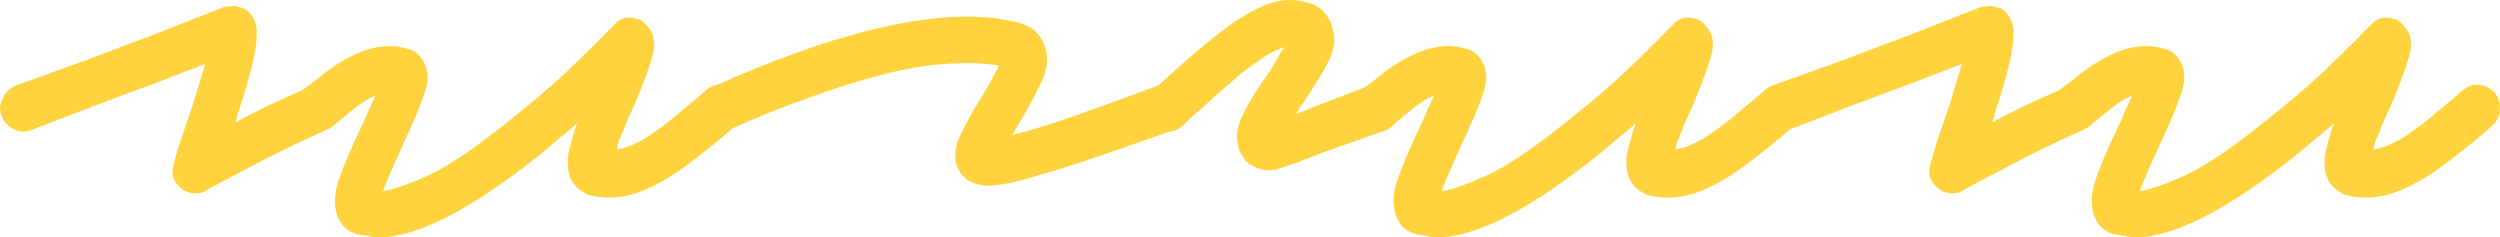 <svg width="158" height="15" viewBox="0 0 158 15" fill="none" xmlns="http://www.w3.org/2000/svg">
<path d="M12.39 12.225C12.007 12.225 11.687 12.111 11.432 11.884C10.921 11.462 10.777 10.926 11 10.277C11 10.244 11.112 9.855 11.336 9.108C11.591 8.361 11.879 7.517 12.198 6.576C12.358 6.024 12.502 5.553 12.629 5.164C12.757 4.742 12.869 4.369 12.965 4.044C12.102 4.369 11.048 4.774 9.803 5.261C8.557 5.716 7.247 6.203 5.874 6.722C4.532 7.241 3.223 7.745 1.945 8.232C1.594 8.361 1.242 8.345 0.891 8.183C0.508 7.988 0.236 7.696 0.077 7.306C-0.051 6.949 -0.019 6.592 0.172 6.235C0.332 5.846 0.604 5.57 0.987 5.407C2.424 4.888 3.91 4.352 5.443 3.8C6.976 3.216 8.397 2.68 9.707 2.194C11.016 1.674 12.086 1.252 12.917 0.928C13.747 0.603 14.163 0.441 14.163 0.441C14.322 0.408 14.482 0.392 14.642 0.392C14.801 0.359 14.945 0.376 15.073 0.441C15.52 0.505 15.839 0.765 16.031 1.22C16.191 1.479 16.255 1.82 16.223 2.242C16.223 2.632 16.143 3.2 15.983 3.947C15.887 4.369 15.76 4.839 15.6 5.359C15.472 5.846 15.296 6.414 15.073 7.063C15.041 7.193 15.009 7.306 14.977 7.404C14.945 7.501 14.913 7.615 14.881 7.745C16.159 7.03 17.724 6.284 19.576 5.505C19.928 5.342 20.279 5.342 20.631 5.505C21.014 5.635 21.269 5.878 21.397 6.235C21.589 6.592 21.605 6.966 21.445 7.355C21.285 7.745 21.03 8.021 20.678 8.183C19.241 8.832 17.948 9.449 16.798 10.033C15.68 10.618 14.785 11.088 14.115 11.445C13.444 11.802 13.108 11.981 13.108 11.981C12.917 12.143 12.677 12.225 12.39 12.225Z" fill="#FED33D"/>
<path d="M23.921 15C23.697 15 23.474 14.967 23.25 14.903C23.026 14.87 22.803 14.838 22.579 14.805C22.004 14.643 21.605 14.302 21.381 13.783C21.094 13.133 21.094 12.354 21.381 11.445C21.701 10.504 22.212 9.303 22.915 7.842C23.042 7.582 23.17 7.29 23.298 6.966C23.458 6.641 23.601 6.333 23.729 6.04C23.314 6.203 22.867 6.479 22.388 6.868C21.94 7.225 21.477 7.599 20.998 7.988C20.679 8.215 20.327 8.313 19.944 8.28C19.529 8.215 19.194 8.037 18.938 7.745C18.714 7.42 18.634 7.063 18.698 6.673C18.73 6.284 18.89 5.943 19.177 5.651C19.625 5.326 20.088 4.969 20.567 4.58C21.078 4.19 21.589 3.865 22.1 3.606C23.41 2.924 24.608 2.745 25.693 3.07C26.204 3.167 26.588 3.492 26.843 4.044C27.099 4.563 27.083 5.213 26.795 5.992C26.54 6.771 26.093 7.826 25.454 9.157C25.294 9.546 25.119 9.936 24.927 10.325C24.767 10.715 24.608 11.088 24.448 11.445C24.416 11.575 24.368 11.689 24.304 11.786C24.272 11.884 24.24 11.981 24.208 12.078C24.879 11.981 25.853 11.64 27.131 11.056C28.44 10.439 30.197 9.238 32.401 7.452C33.583 6.511 34.653 5.602 35.611 4.726C36.569 3.817 37.336 3.07 37.911 2.486C38.486 1.901 38.773 1.609 38.773 1.609C39.157 1.155 39.62 1.009 40.163 1.171C40.418 1.203 40.626 1.317 40.785 1.512C40.945 1.674 41.073 1.836 41.169 1.999C41.392 2.453 41.408 2.989 41.217 3.606C41.057 4.19 40.706 5.148 40.163 6.479C39.971 6.901 39.779 7.323 39.588 7.745C39.428 8.167 39.268 8.556 39.109 8.913C39.077 9.043 39.045 9.157 39.013 9.254C39.013 9.319 38.997 9.384 38.965 9.449C39.572 9.352 40.211 9.092 40.881 8.67C41.584 8.215 42.255 7.712 42.894 7.16C43.564 6.608 44.123 6.138 44.571 5.748C44.89 5.456 45.241 5.326 45.624 5.359C46.008 5.391 46.343 5.553 46.631 5.846C46.886 6.17 46.998 6.527 46.966 6.917C46.966 7.306 46.806 7.647 46.487 7.939C45.497 8.816 44.475 9.644 43.421 10.423C42.398 11.202 41.36 11.786 40.306 12.176C39.284 12.533 38.246 12.582 37.192 12.322C36.681 12.095 36.314 11.77 36.09 11.348C35.898 10.893 35.835 10.39 35.898 9.838C35.994 9.287 36.186 8.605 36.474 7.793C36.122 8.118 35.755 8.426 35.371 8.719C35.02 9.011 34.637 9.335 34.222 9.692C29.814 13.231 26.38 15 23.921 15Z" fill="#FED33D"/>
<path d="M62.404 11.738C62.181 11.738 61.973 11.705 61.782 11.64C61.175 11.51 60.743 11.137 60.488 10.52C60.296 9.968 60.344 9.352 60.632 8.67C60.951 7.988 61.366 7.225 61.877 6.381C62.069 6.089 62.245 5.797 62.404 5.505C62.596 5.18 62.756 4.888 62.883 4.628C62.947 4.531 62.995 4.45 63.027 4.385C63.059 4.287 63.091 4.206 63.123 4.141C62.165 3.979 61.047 3.947 59.769 4.044C58.523 4.109 57.118 4.352 55.553 4.774C54.179 5.131 52.694 5.602 51.097 6.186C49.532 6.738 47.871 7.404 46.114 8.183C45.763 8.313 45.412 8.313 45.06 8.183C44.709 8.053 44.454 7.81 44.294 7.452C44.102 7.095 44.086 6.722 44.246 6.333C44.406 5.91 44.661 5.635 45.013 5.505C46.801 4.693 48.51 3.995 50.139 3.411C51.8 2.794 53.365 2.307 54.834 1.95C58.763 0.944 61.973 0.781 64.465 1.463C65.199 1.658 65.71 2.112 65.998 2.827C66.285 3.541 66.221 4.336 65.806 5.213C65.391 6.089 64.896 6.998 64.321 7.939C64.289 8.004 64.241 8.085 64.177 8.183C64.113 8.28 64.049 8.394 63.985 8.524C64.72 8.361 65.806 8.037 67.243 7.55C68.681 7.063 70.661 6.349 73.184 5.407C73.536 5.277 73.887 5.31 74.238 5.505C74.622 5.667 74.877 5.943 75.005 6.333C75.165 6.69 75.165 7.063 75.005 7.452C74.845 7.81 74.558 8.069 74.142 8.232C72.673 8.751 71.332 9.222 70.118 9.644C68.904 10.066 67.818 10.423 66.86 10.715C65.582 11.104 64.608 11.38 63.938 11.543C63.267 11.673 62.756 11.738 62.404 11.738Z" fill="#FED33D"/>
<path d="M80.173 10.764C80.013 10.764 79.885 10.747 79.79 10.715C79.279 10.585 78.911 10.39 78.688 10.131C78.496 9.838 78.368 9.611 78.305 9.449C78.081 8.735 78.161 8.004 78.544 7.258C78.927 6.479 79.422 5.667 80.029 4.823C80.221 4.563 80.397 4.287 80.556 3.995C80.748 3.671 80.908 3.395 81.035 3.167C81.067 3.135 81.115 3.07 81.179 2.973C80.987 3.038 80.748 3.135 80.46 3.265C80.205 3.395 79.901 3.589 79.55 3.849C78.975 4.206 78.368 4.677 77.73 5.261C77.091 5.813 76.436 6.397 75.765 7.014C75.606 7.144 75.43 7.29 75.238 7.452C75.078 7.615 74.919 7.777 74.759 7.939C74.472 8.199 74.136 8.329 73.753 8.329C73.338 8.296 73.002 8.118 72.747 7.793C72.459 7.501 72.332 7.16 72.364 6.771C72.395 6.349 72.555 6.008 72.843 5.748C73.002 5.586 73.178 5.424 73.37 5.261C73.529 5.099 73.689 4.953 73.849 4.823C74.871 3.882 75.877 3.021 76.867 2.242C77.857 1.431 78.832 0.814 79.79 0.392C80.748 -0.03 81.674 -0.111 82.569 0.148C83.112 0.278 83.495 0.505 83.718 0.83C83.974 1.122 84.118 1.382 84.15 1.609C84.437 2.323 84.373 3.086 83.958 3.898C83.543 4.677 83.016 5.537 82.377 6.479C82.313 6.544 82.233 6.657 82.137 6.819C82.073 6.949 81.994 7.079 81.898 7.209C82.377 7.014 83 6.771 83.766 6.479C84.533 6.186 85.459 5.829 86.545 5.407C86.96 5.277 87.344 5.31 87.695 5.505C88.046 5.667 88.286 5.943 88.414 6.333C88.573 6.69 88.558 7.063 88.366 7.452C88.206 7.81 87.951 8.069 87.599 8.232C86.577 8.589 85.651 8.913 84.82 9.205C83.99 9.498 83.287 9.757 82.712 9.985C82.393 10.114 82.105 10.228 81.85 10.325C81.626 10.39 81.419 10.455 81.227 10.52C81.004 10.585 80.812 10.65 80.652 10.715C80.492 10.747 80.333 10.764 80.173 10.764Z" fill="#FED33D"/>
<path d="M90.828 15C90.604 15 90.381 14.967 90.157 14.903C89.934 14.87 89.71 14.838 89.487 14.805C88.912 14.643 88.512 14.302 88.289 13.783C88.001 13.133 88.001 12.354 88.289 11.445C88.608 10.504 89.119 9.303 89.822 7.842C89.95 7.582 90.077 7.29 90.205 6.966C90.365 6.641 90.509 6.333 90.636 6.04C90.221 6.203 89.774 6.479 89.295 6.868C88.848 7.225 88.385 7.599 87.905 7.988C87.586 8.215 87.235 8.313 86.851 8.28C86.436 8.215 86.101 8.037 85.845 7.745C85.622 7.42 85.542 7.063 85.606 6.673C85.638 6.284 85.797 5.943 86.085 5.651C86.532 5.326 86.995 4.969 87.474 4.58C87.985 4.19 88.496 3.865 89.007 3.606C90.317 2.924 91.515 2.745 92.601 3.07C93.112 3.167 93.495 3.492 93.751 4.044C94.006 4.563 93.99 5.213 93.703 5.992C93.447 6.771 93 7.826 92.361 9.157C92.201 9.546 92.026 9.936 91.834 10.325C91.674 10.715 91.515 11.088 91.355 11.445C91.323 11.575 91.275 11.689 91.211 11.786C91.179 11.884 91.147 11.981 91.115 12.078C91.786 11.981 92.76 11.64 94.038 11.056C95.348 10.439 97.104 9.238 99.308 7.452C100.49 6.511 101.56 5.602 102.518 4.726C103.477 3.817 104.243 3.07 104.818 2.486C105.393 1.901 105.68 1.609 105.68 1.609C106.064 1.155 106.527 1.009 107.07 1.171C107.325 1.203 107.533 1.317 107.693 1.512C107.852 1.674 107.98 1.836 108.076 1.999C108.3 2.453 108.316 2.989 108.124 3.606C107.964 4.19 107.613 5.148 107.07 6.479C106.878 6.901 106.687 7.323 106.495 7.745C106.335 8.167 106.176 8.556 106.016 8.913C105.984 9.043 105.952 9.157 105.92 9.254C105.92 9.319 105.904 9.384 105.872 9.449C106.479 9.352 107.118 9.092 107.789 8.67C108.491 8.215 109.162 7.712 109.801 7.16C110.472 6.608 111.031 6.138 111.478 5.748C111.797 5.456 112.149 5.326 112.532 5.359C112.915 5.391 113.25 5.553 113.538 5.846C113.793 6.17 113.905 6.527 113.873 6.917C113.873 7.306 113.714 7.647 113.394 7.939C112.404 8.816 111.382 9.644 110.328 10.423C109.306 11.202 108.268 11.786 107.214 12.176C106.192 12.533 105.153 12.582 104.099 12.322C103.588 12.095 103.221 11.77 102.997 11.348C102.806 10.893 102.742 10.39 102.806 9.838C102.902 9.287 103.093 8.605 103.381 7.793C103.029 8.118 102.662 8.426 102.279 8.719C101.927 9.011 101.544 9.335 101.129 9.692C96.721 13.231 93.287 15 90.828 15Z" fill="#FED33D"/>
<path d="M123.418 12.225C123.035 12.225 122.716 12.111 122.46 11.884C121.949 11.462 121.805 10.926 122.029 10.277C122.029 10.244 122.141 9.855 122.364 9.108C122.62 8.361 122.907 7.517 123.227 6.576C123.387 6.024 123.53 5.553 123.658 5.164C123.786 4.742 123.898 4.369 123.993 4.044C123.131 4.369 122.077 4.774 120.831 5.261C119.586 5.716 118.276 6.203 116.903 6.722C115.561 7.241 114.251 7.745 112.974 8.232C112.622 8.361 112.271 8.345 111.92 8.183C111.537 7.988 111.265 7.696 111.105 7.306C110.978 6.949 111.009 6.592 111.201 6.235C111.361 5.846 111.632 5.57 112.016 5.407C113.453 4.888 114.938 4.352 116.471 3.8C118.005 3.216 119.426 2.68 120.735 2.194C122.045 1.674 123.115 1.252 123.946 0.928C124.776 0.603 125.191 0.441 125.191 0.441C125.351 0.408 125.511 0.392 125.67 0.392C125.83 0.359 125.974 0.376 126.102 0.441C126.549 0.505 126.868 0.765 127.06 1.22C127.219 1.479 127.283 1.82 127.251 2.242C127.251 2.632 127.172 3.2 127.012 3.947C126.916 4.369 126.788 4.839 126.629 5.359C126.501 5.846 126.325 6.414 126.102 7.063C126.07 7.193 126.038 7.306 126.006 7.404C125.974 7.501 125.942 7.615 125.91 7.745C127.188 7.03 128.753 6.284 130.605 5.505C130.957 5.342 131.308 5.342 131.659 5.505C132.043 5.635 132.298 5.878 132.426 6.235C132.617 6.592 132.633 6.966 132.474 7.355C132.314 7.745 132.058 8.021 131.707 8.183C130.27 8.832 128.976 9.449 127.826 10.033C126.708 10.618 125.814 11.088 125.143 11.445C124.473 11.802 124.137 11.981 124.137 11.981C123.946 12.143 123.706 12.225 123.418 12.225Z" fill="#FED33D"/>
<path d="M134.949 15C134.726 15 134.502 14.967 134.279 14.903C134.055 14.87 133.831 14.838 133.608 14.805C133.033 14.643 132.634 14.302 132.41 13.783C132.123 13.133 132.123 12.354 132.41 11.445C132.729 10.504 133.241 9.303 133.943 7.842C134.071 7.582 134.199 7.29 134.327 6.966C134.486 6.641 134.63 6.333 134.758 6.04C134.342 6.203 133.895 6.479 133.416 6.868C132.969 7.225 132.506 7.599 132.027 7.988C131.707 8.215 131.356 8.313 130.973 8.28C130.558 8.215 130.222 8.037 129.967 7.745C129.743 7.42 129.663 7.063 129.727 6.673C129.759 6.284 129.919 5.943 130.206 5.651C130.653 5.326 131.116 4.969 131.596 4.58C132.107 4.19 132.618 3.865 133.129 3.606C134.438 2.924 135.636 2.745 136.722 3.07C137.233 3.167 137.616 3.492 137.872 4.044C138.127 4.563 138.112 5.213 137.824 5.992C137.569 6.771 137.121 7.826 136.483 9.157C136.323 9.546 136.147 9.936 135.956 10.325C135.796 10.715 135.636 11.088 135.476 11.445C135.444 11.575 135.397 11.689 135.333 11.786C135.301 11.884 135.269 11.981 135.237 12.078C135.908 11.981 136.882 11.64 138.159 11.056C139.469 10.439 141.226 9.238 143.43 7.452C144.611 6.511 145.681 5.602 146.64 4.726C147.598 3.817 148.365 3.07 148.939 2.486C149.514 1.901 149.802 1.609 149.802 1.609C150.185 1.155 150.648 1.009 151.191 1.171C151.447 1.203 151.654 1.317 151.814 1.512C151.974 1.674 152.102 1.836 152.197 1.999C152.421 2.453 152.437 2.989 152.245 3.606C152.086 4.19 151.734 5.148 151.191 6.479C151 6.901 150.808 7.323 150.616 7.745C150.457 8.167 150.297 8.556 150.137 8.913C150.105 9.043 150.073 9.157 150.041 9.254C150.041 9.319 150.025 9.384 149.993 9.449C150.6 9.352 151.239 9.092 151.91 8.67C152.613 8.215 153.283 7.712 153.922 7.16C154.593 6.608 155.152 6.138 155.599 5.748C155.919 5.456 156.27 5.326 156.653 5.359C157.036 5.391 157.372 5.553 157.659 5.846C157.915 6.17 158.027 6.527 157.995 6.917C157.995 7.306 157.835 7.647 157.516 7.939C156.525 8.816 155.503 9.644 154.449 10.423C153.427 11.202 152.389 11.786 151.335 12.176C150.313 12.533 149.275 12.582 148.221 12.322C147.71 12.095 147.342 11.77 147.119 11.348C146.927 10.893 146.863 10.39 146.927 9.838C147.023 9.287 147.215 8.605 147.502 7.793C147.151 8.118 146.783 8.426 146.4 8.719C146.049 9.011 145.666 9.335 145.25 9.692C140.842 13.231 137.409 15 134.949 15Z" fill="#FED33D"/>
</svg>
